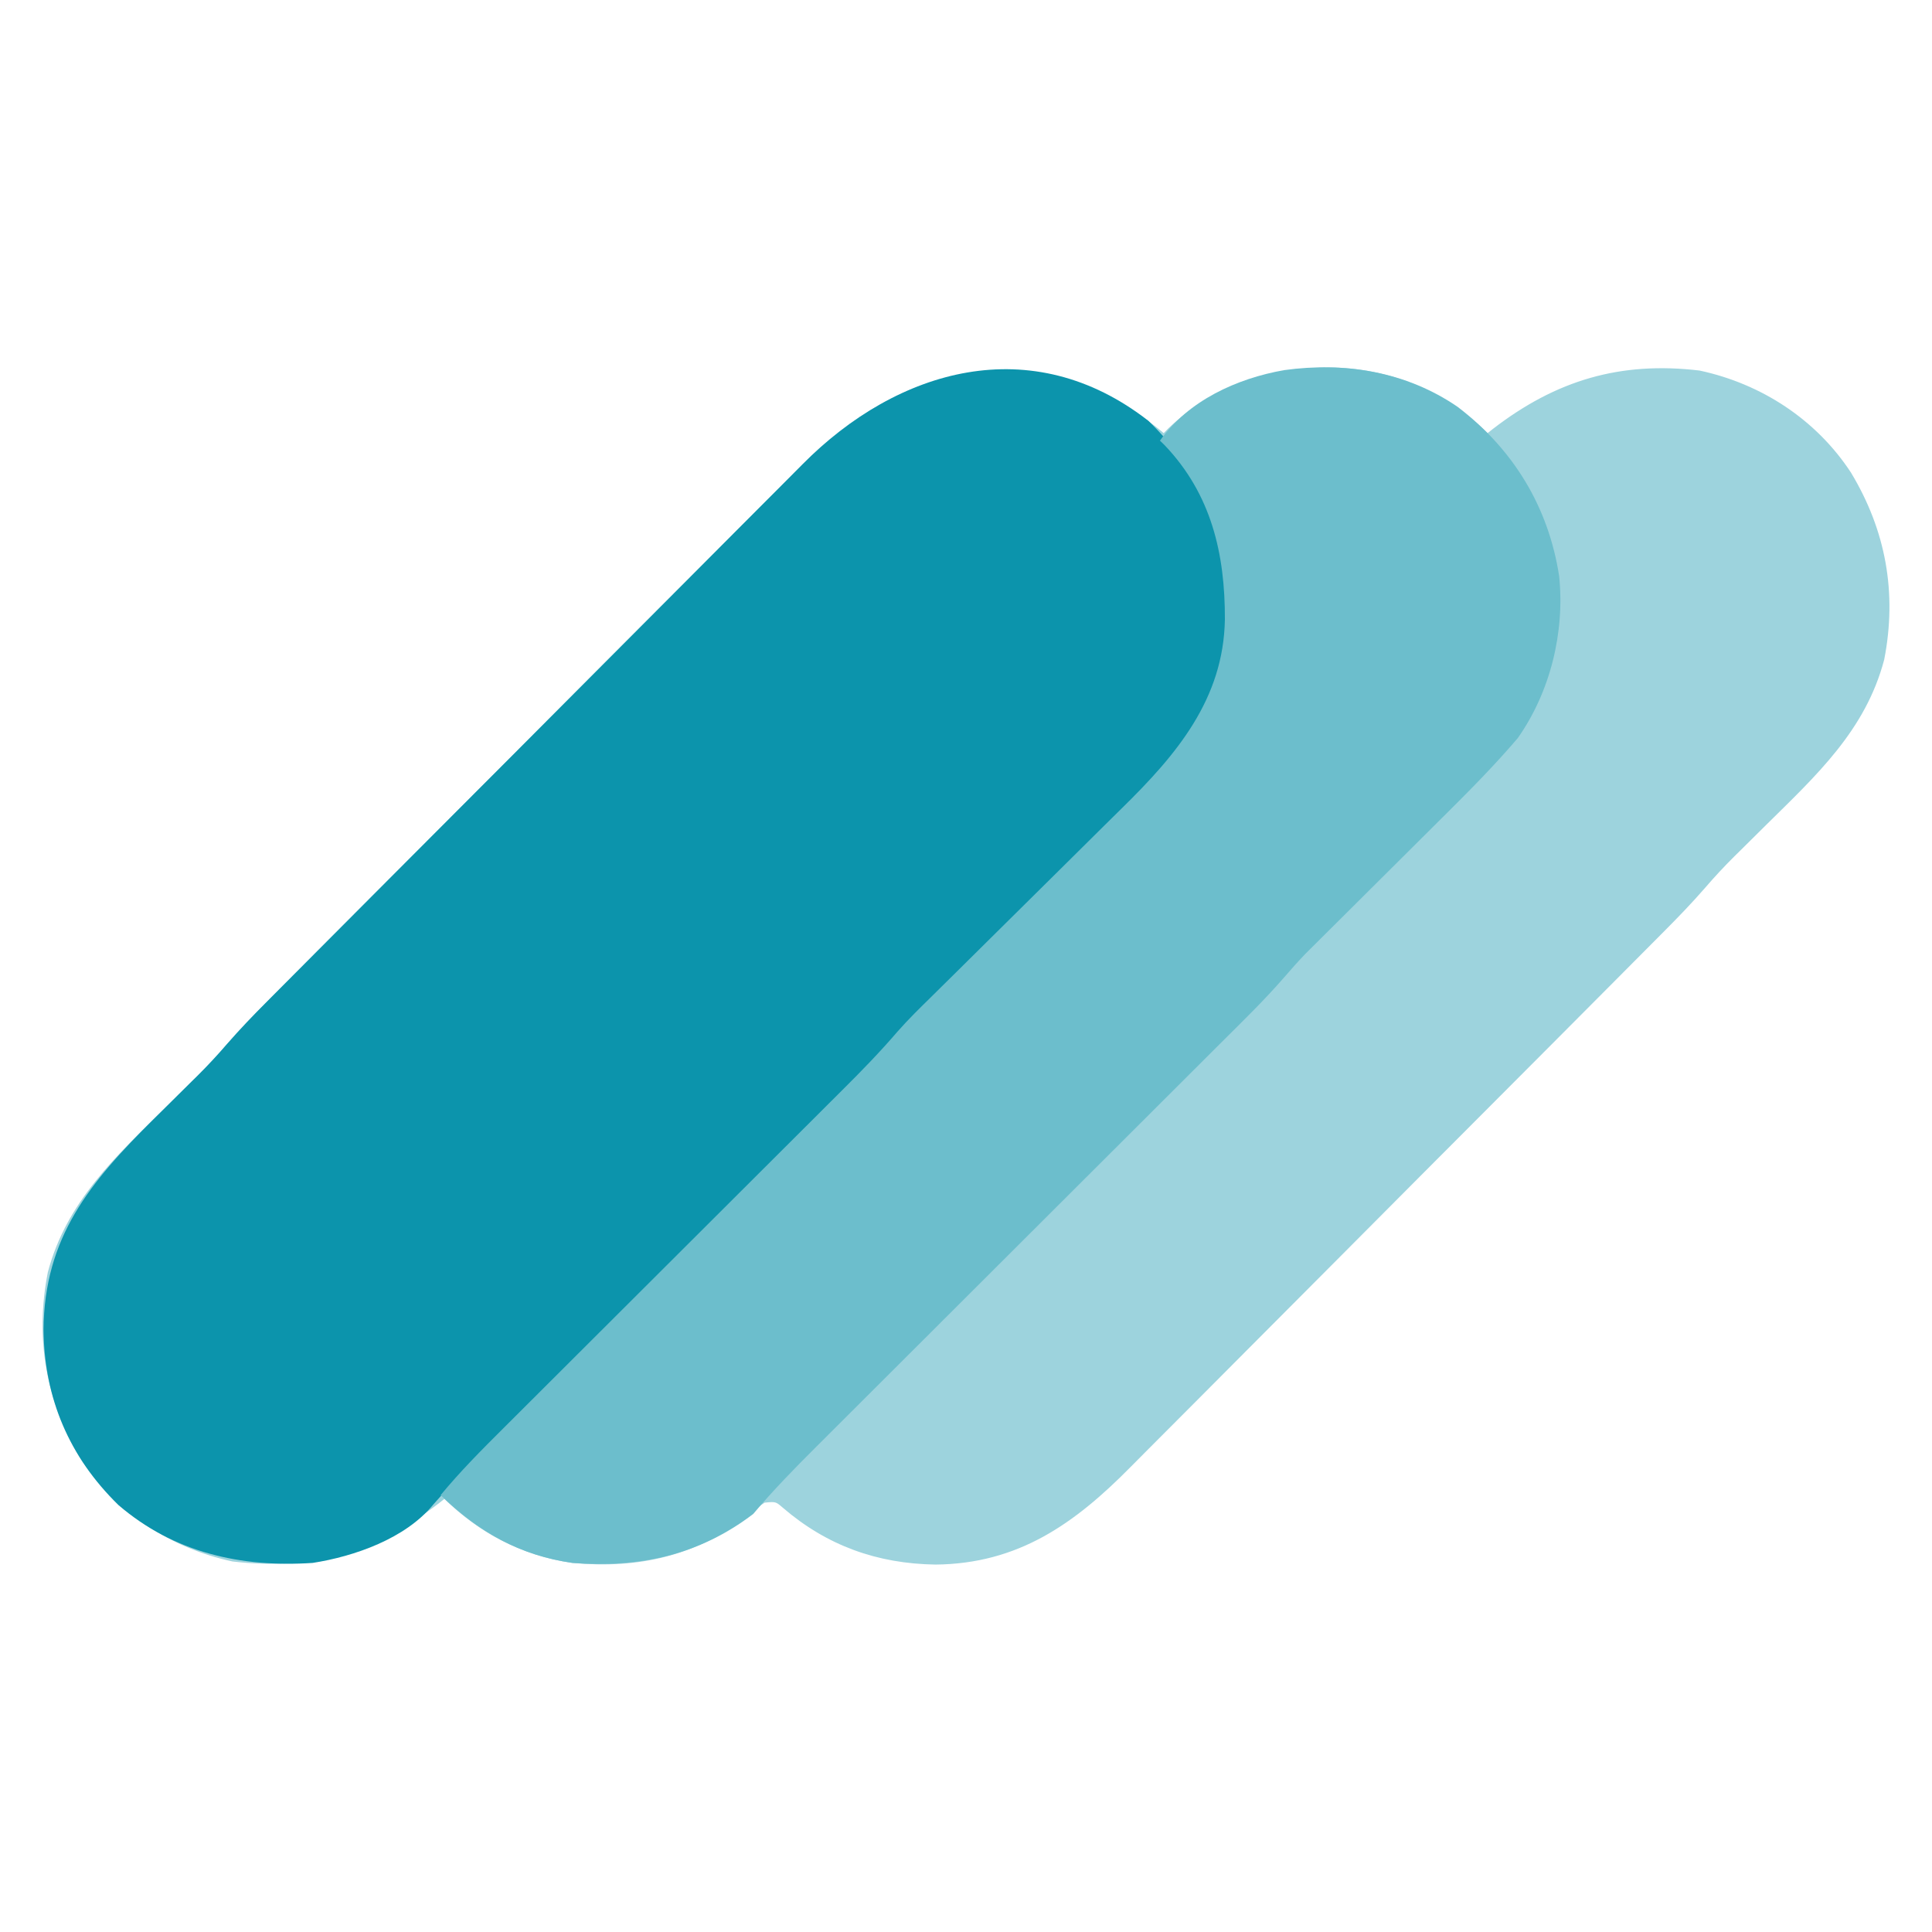 <?xml version="1.0" encoding="UTF-8"?>
<svg version="1.1" xmlns="http://www.w3.org/2000/svg" width="513" height="513">
<path d="M0 0 C0.415 -0.424 0.83 -0.848 1.258 -1.285 C13.336 -12.782 28.756 -17.53 45.14 -17.422 C60.976 -16.914 74.645 -10.998 86 0 C86.461 -0.364 86.923 -0.727 87.398 -1.102 C104.195 -14.048 121.234 -19.112 142.285 -16.609 C158.743 -13.078 173.25 -3.593 182.473 10.469 C191.732 25.814 194.778 42.38 191.309 60.148 C186.341 78.98 173.256 90.904 159.875 104.125 C157.599 106.375 155.326 108.628 153.055 110.883 C152.55 111.379 152.046 111.875 151.526 112.386 C148.812 115.082 146.238 117.851 143.744 120.752 C140.32 124.68 136.744 128.41 133.064 132.096 C132.403 132.763 131.741 133.43 131.059 134.117 C128.863 136.328 126.664 138.536 124.465 140.744 C122.88 142.338 121.296 143.932 119.712 145.526 C114.529 150.74 109.341 155.949 104.152 161.156 C103.267 162.045 102.382 162.933 101.471 163.848 C93.114 172.235 84.756 180.62 76.393 189 C74.462 190.935 72.531 192.87 70.6 194.805 C70.12 195.286 69.64 195.767 69.146 196.262 C61.376 204.049 53.619 211.847 45.867 219.65 C37.884 227.685 29.89 235.708 21.885 243.72 C17.4 248.21 12.92 252.705 8.453 257.212 C4.248 261.454 0.029 265.681 -4.201 269.898 C-5.744 271.441 -7.281 272.988 -8.813 274.542 C-23.658 289.584 -38.6 300.235 -60.625 300.438 C-76.074 300.19 -89.393 295.444 -101.16 285.32 C-103.029 283.708 -103.029 283.708 -106 284 C-107.928 285.343 -107.928 285.343 -109.938 287.125 C-123.77 298.182 -139.655 301.641 -157 300 C-170.34 298.032 -181.383 292.313 -191 283 C-191.692 283.545 -191.692 283.545 -192.398 284.102 C-209.195 297.048 -226.234 302.112 -247.285 299.609 C-263.743 296.078 -278.25 286.593 -287.473 272.531 C-296.732 257.186 -299.778 240.62 -296.309 222.852 C-291.341 204.02 -278.256 192.096 -264.875 178.875 C-262.599 176.625 -260.326 174.372 -258.055 172.117 C-257.55 171.621 -257.046 171.125 -256.526 170.614 C-253.812 167.918 -251.238 165.15 -248.744 162.248 C-245.317 158.317 -241.736 154.585 -238.051 150.897 C-237.056 149.896 -237.056 149.896 -236.041 148.874 C-233.841 146.66 -231.637 144.45 -229.433 142.24 C-227.845 140.644 -226.258 139.049 -224.671 137.453 C-219.478 132.234 -214.28 127.021 -209.082 121.809 C-207.287 120.008 -205.492 118.208 -203.697 116.408 C-196.23 108.919 -188.762 101.432 -181.289 93.948 C-179.356 92.012 -177.423 90.076 -175.49 88.14 C-174.769 87.418 -174.769 87.418 -174.034 86.682 C-166.252 78.887 -158.48 71.082 -150.713 63.273 C-142.717 55.234 -134.711 47.206 -126.697 39.186 C-122.206 34.691 -117.719 30.192 -113.242 25.683 C-109.03 21.44 -104.806 17.21 -100.573 12.989 C-99.027 11.443 -97.485 9.893 -95.948 8.339 C-68.489 -19.418 -31.715 -26.429 0 0 Z " fill="#9DD3DD" transform="translate(309,115)"/>
<path d="M0 0 C13.146 12.733 20.816 29.016 21.465 47.224 C21.758 67.927 13.487 82.452 -0.627 96.99 C-4.665 101.091 -8.743 105.153 -12.824 109.212 C-15.148 111.523 -17.468 113.837 -19.788 116.152 C-24.71 121.062 -29.636 125.969 -34.562 130.875 C-40.284 136.573 -46.003 142.272 -51.719 147.975 C-53.994 150.244 -56.272 152.51 -58.55 154.775 C-59.956 156.178 -61.362 157.58 -62.768 158.983 C-63.705 159.912 -63.705 159.912 -64.661 160.86 C-67.627 163.826 -70.478 166.837 -73.21 170.022 C-77.796 175.324 -82.784 180.22 -87.75 185.161 C-88.827 186.236 -89.904 187.311 -90.98 188.386 C-93.284 190.687 -95.59 192.986 -97.896 195.284 C-101.547 198.921 -105.194 202.562 -108.841 206.204 C-116.578 213.931 -124.32 221.653 -132.062 229.375 C-140.43 237.72 -148.796 246.066 -157.158 254.417 C-160.78 258.034 -164.404 261.648 -168.03 265.261 C-170.287 267.51 -172.542 269.761 -174.796 272.014 C-175.838 273.054 -176.881 274.093 -177.924 275.131 C-184.14 281.251 -184.14 281.251 -189.915 287.779 C-197.261 296.756 -210.784 301.518 -221.938 303.25 C-240.955 304.508 -258.741 300.545 -273.5 287.875 C-286.576 275.084 -293.169 259.556 -293.375 241.438 C-293.241 216.763 -281.019 202.15 -264.246 185.52 C-263.102 184.388 -261.957 183.256 -260.812 182.125 C-258.536 179.875 -256.263 177.622 -253.992 175.367 C-253.488 174.871 -252.983 174.375 -252.464 173.864 C-249.75 171.168 -247.176 168.4 -244.682 165.498 C-241.255 161.567 -237.674 157.835 -233.988 154.147 C-232.994 153.146 -232.994 153.146 -231.979 152.124 C-229.778 149.91 -227.574 147.7 -225.37 145.49 C-223.783 143.894 -222.195 142.299 -220.608 140.703 C-215.416 135.484 -210.218 130.271 -205.02 125.059 C-203.225 123.258 -201.43 121.458 -199.635 119.658 C-192.168 112.169 -184.699 104.682 -177.227 97.198 C-175.294 95.262 -173.361 93.326 -171.427 91.39 C-170.707 90.668 -170.707 90.668 -169.972 89.932 C-162.19 82.137 -154.418 74.332 -146.65 66.523 C-138.654 58.484 -130.649 50.456 -122.634 42.436 C-118.143 37.941 -113.656 33.442 -109.179 28.933 C-104.967 24.69 -100.743 20.46 -96.51 16.239 C-94.964 14.693 -93.423 13.143 -91.886 11.589 C-66.553 -14.018 -30.918 -24.119 0 0 Z " fill="#0C94AC" transform="translate(304.938,111.75)"/>
<path d="M0 0 C14.849 11.299 24.172 26.597 27 45 C28.531 59.902 24.637 75.736 16 88 C10.015 95.024 3.55 101.578 -2.997 108.073 C-4.616 109.678 -6.23 111.286 -7.844 112.895 C-11.268 116.308 -14.696 119.717 -18.125 123.125 C-22.112 127.088 -26.097 131.052 -30.077 135.021 C-31.654 136.592 -33.234 138.159 -34.814 139.727 C-35.796 140.705 -36.777 141.683 -37.758 142.661 C-38.604 143.501 -39.449 144.341 -40.321 145.207 C-42.307 147.278 -44.173 149.354 -46.032 151.532 C-51.291 157.587 -57.045 163.168 -62.725 168.823 C-64.007 170.103 -65.289 171.383 -66.571 172.664 C-69.318 175.408 -72.067 178.151 -74.817 180.893 C-79.17 185.232 -83.519 189.574 -87.867 193.918 C-97.096 203.136 -106.329 212.349 -115.562 221.562 C-125.536 231.514 -135.509 241.466 -145.477 251.423 C-149.796 255.737 -154.117 260.049 -158.44 264.358 C-161.132 267.043 -163.822 269.729 -166.511 272.416 C-167.754 273.657 -168.998 274.898 -170.243 276.137 C-176.053 281.922 -181.714 287.724 -187 294 C-201.369 304.954 -217.304 308.35 -235 307 C-249.003 305.022 -259.999 298.729 -270 289 C-264.807 282.707 -259.113 276.984 -253.332 271.235 C-252.259 270.163 -251.186 269.091 -250.113 268.019 C-247.812 265.722 -245.511 263.427 -243.208 261.133 C-239.561 257.499 -235.918 253.862 -232.275 250.224 C-223.884 241.845 -215.488 233.471 -207.092 225.097 C-199.395 217.421 -191.7 209.743 -184.008 202.062 C-180.393 198.451 -176.775 194.843 -173.156 191.238 C-170.898 188.987 -168.642 186.734 -166.386 184.481 C-165.347 183.443 -164.306 182.407 -163.265 181.371 C-158.204 176.336 -153.275 171.268 -148.628 165.85 C-145.809 162.647 -142.766 159.677 -139.723 156.689 C-139.032 156.006 -138.342 155.324 -137.631 154.62 C-136.145 153.152 -134.658 151.684 -133.17 150.217 C-129.992 147.082 -126.824 143.936 -123.654 140.791 C-117.771 134.954 -111.884 129.12 -105.981 123.303 C-101.857 119.239 -97.747 115.163 -93.644 111.079 C-92.089 109.536 -90.53 107.998 -88.966 106.464 C-74.611 92.38 -62.108 77.627 -61.758 56.466 C-61.701 39.063 -65.351 23.247 -77.715 10.258 C-78.351 9.635 -78.351 9.635 -79 9 C-71.479 -1.617 -58.624 -7.501 -46.033 -9.719 C-29.884 -11.953 -13.631 -9.331 0 0 Z " fill="#6CBECC" transform="translate(387,108)"/>
</svg>
